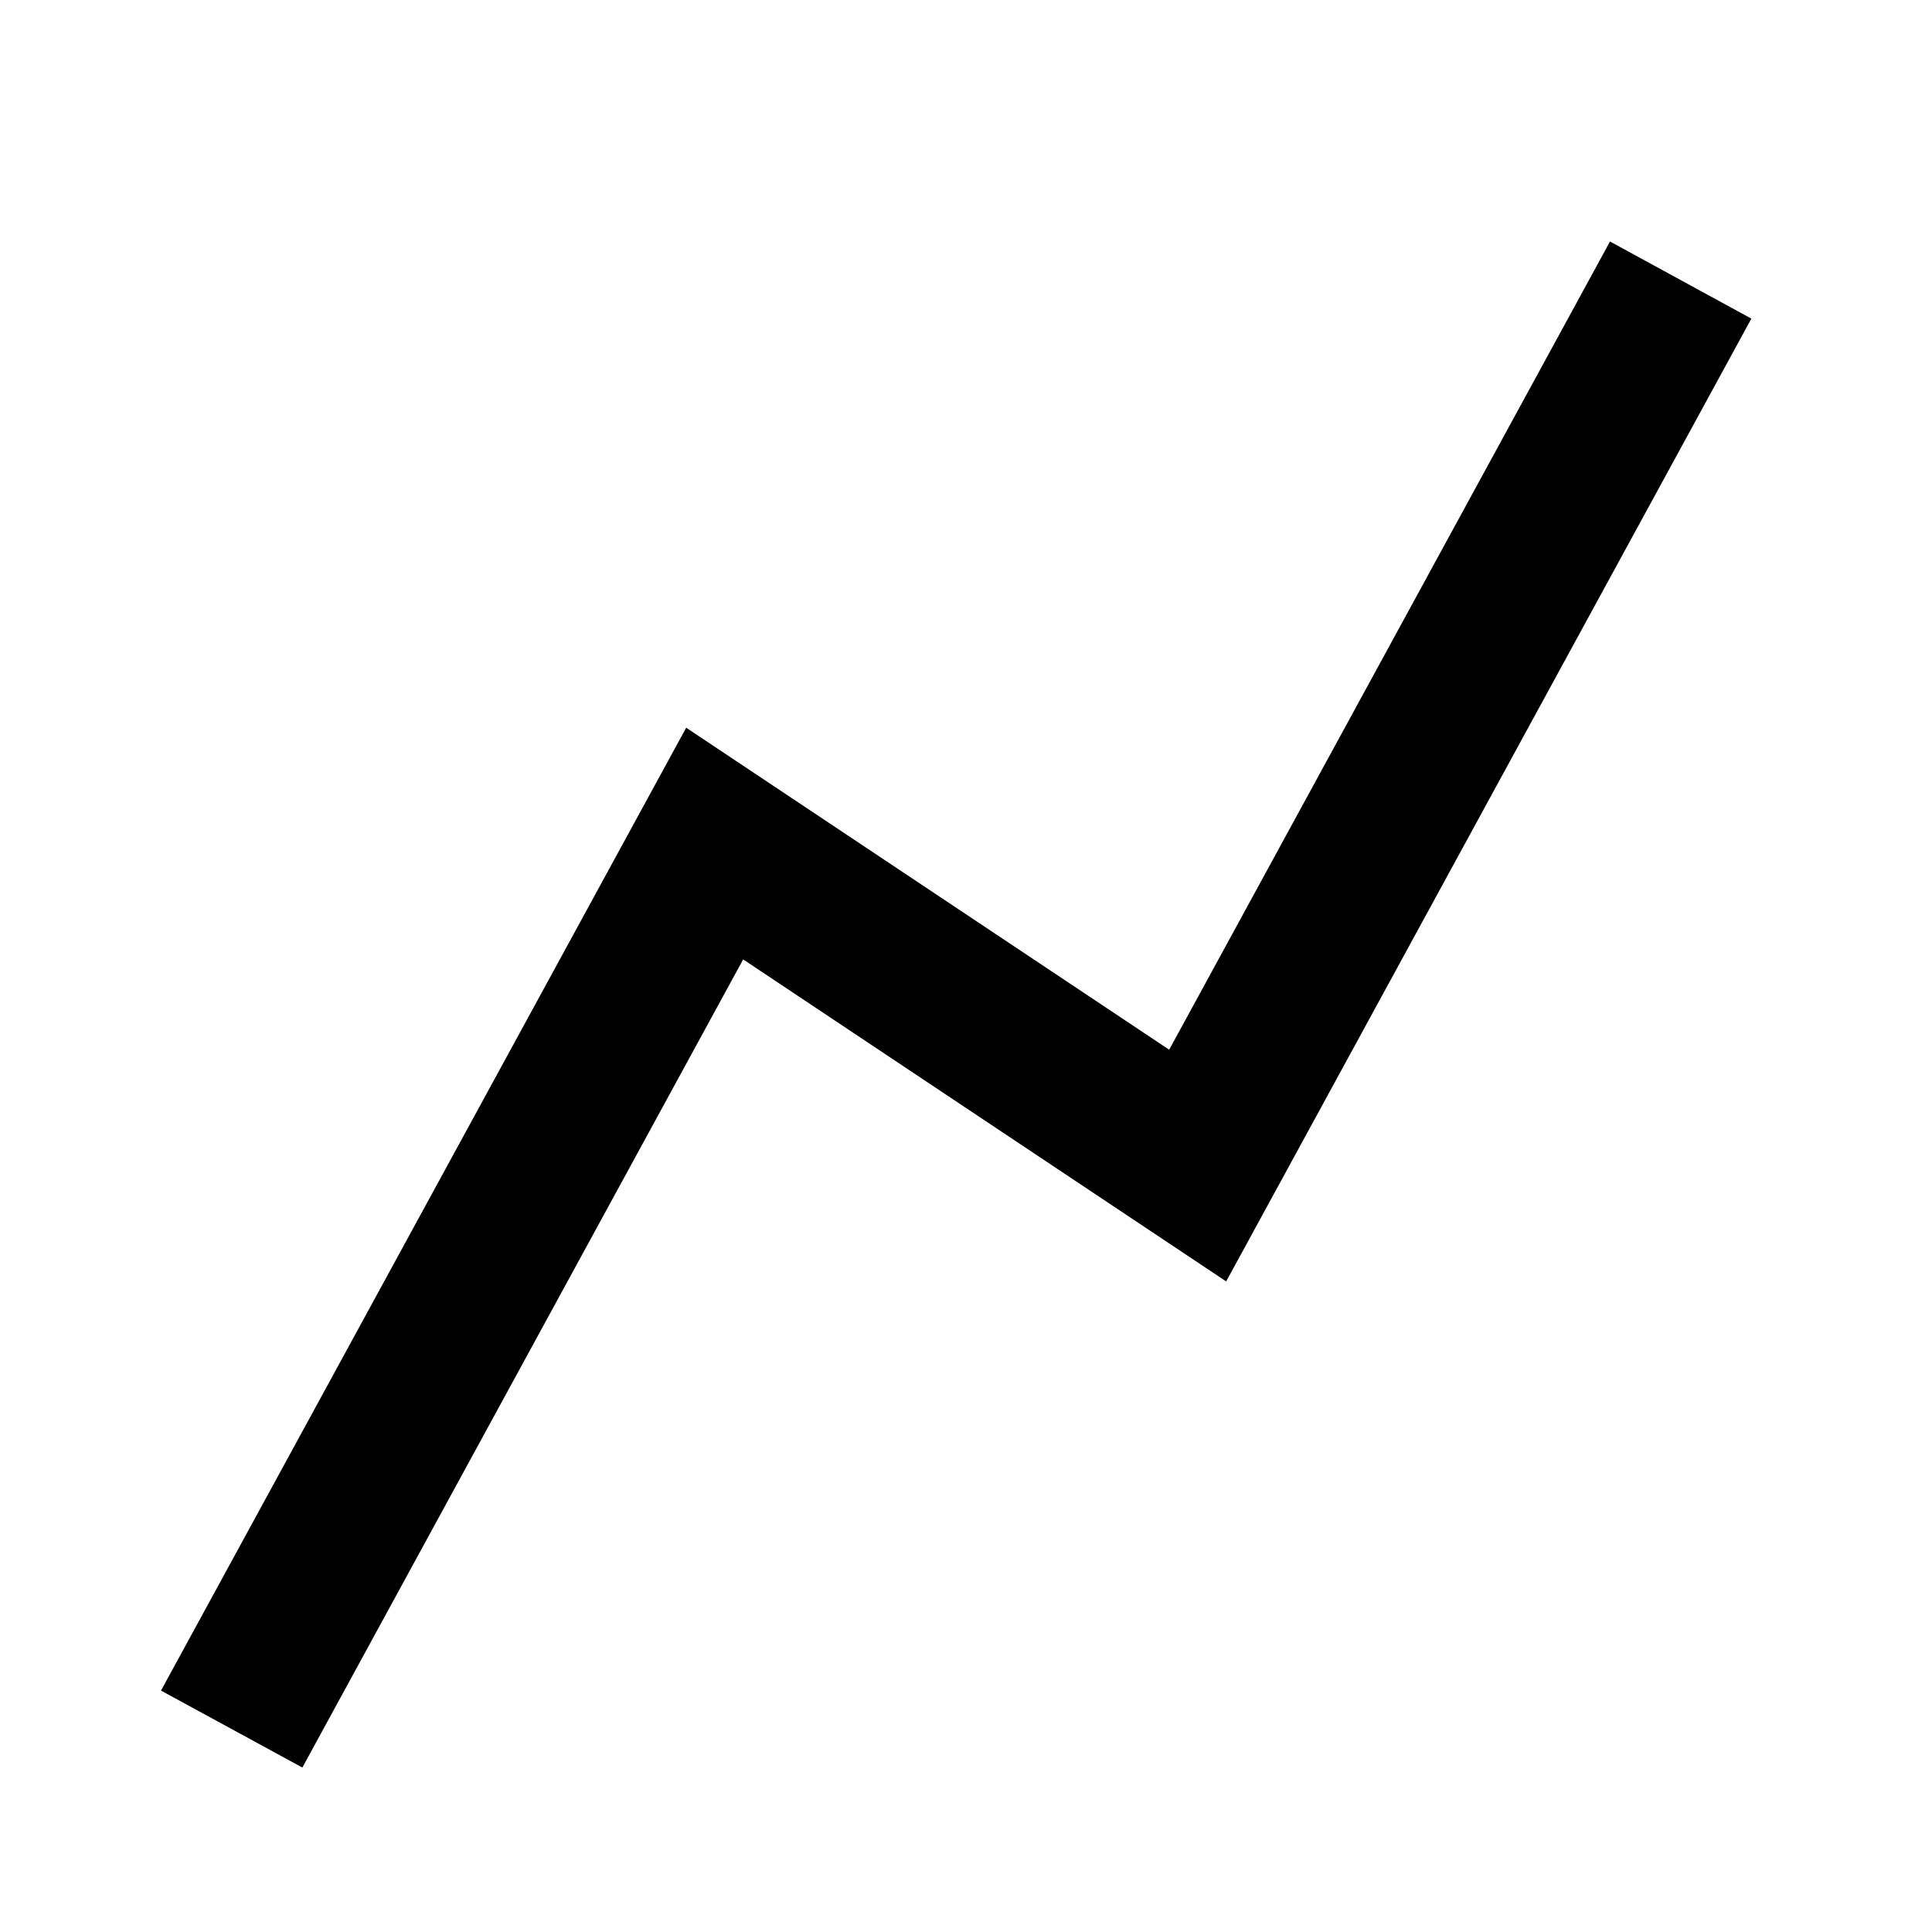 <svg width="24" height="24" viewBox="0 0 24 24" fill="none" xmlns="http://www.w3.org/2000/svg">
<path d="M3.756 21.957L2 21.001L8.524 9.04L14.524 13.04L20 3L21.756 3.958L15.232 15.918L9.232 11.918L3.756 21.957" fill="black"/>
</svg>
